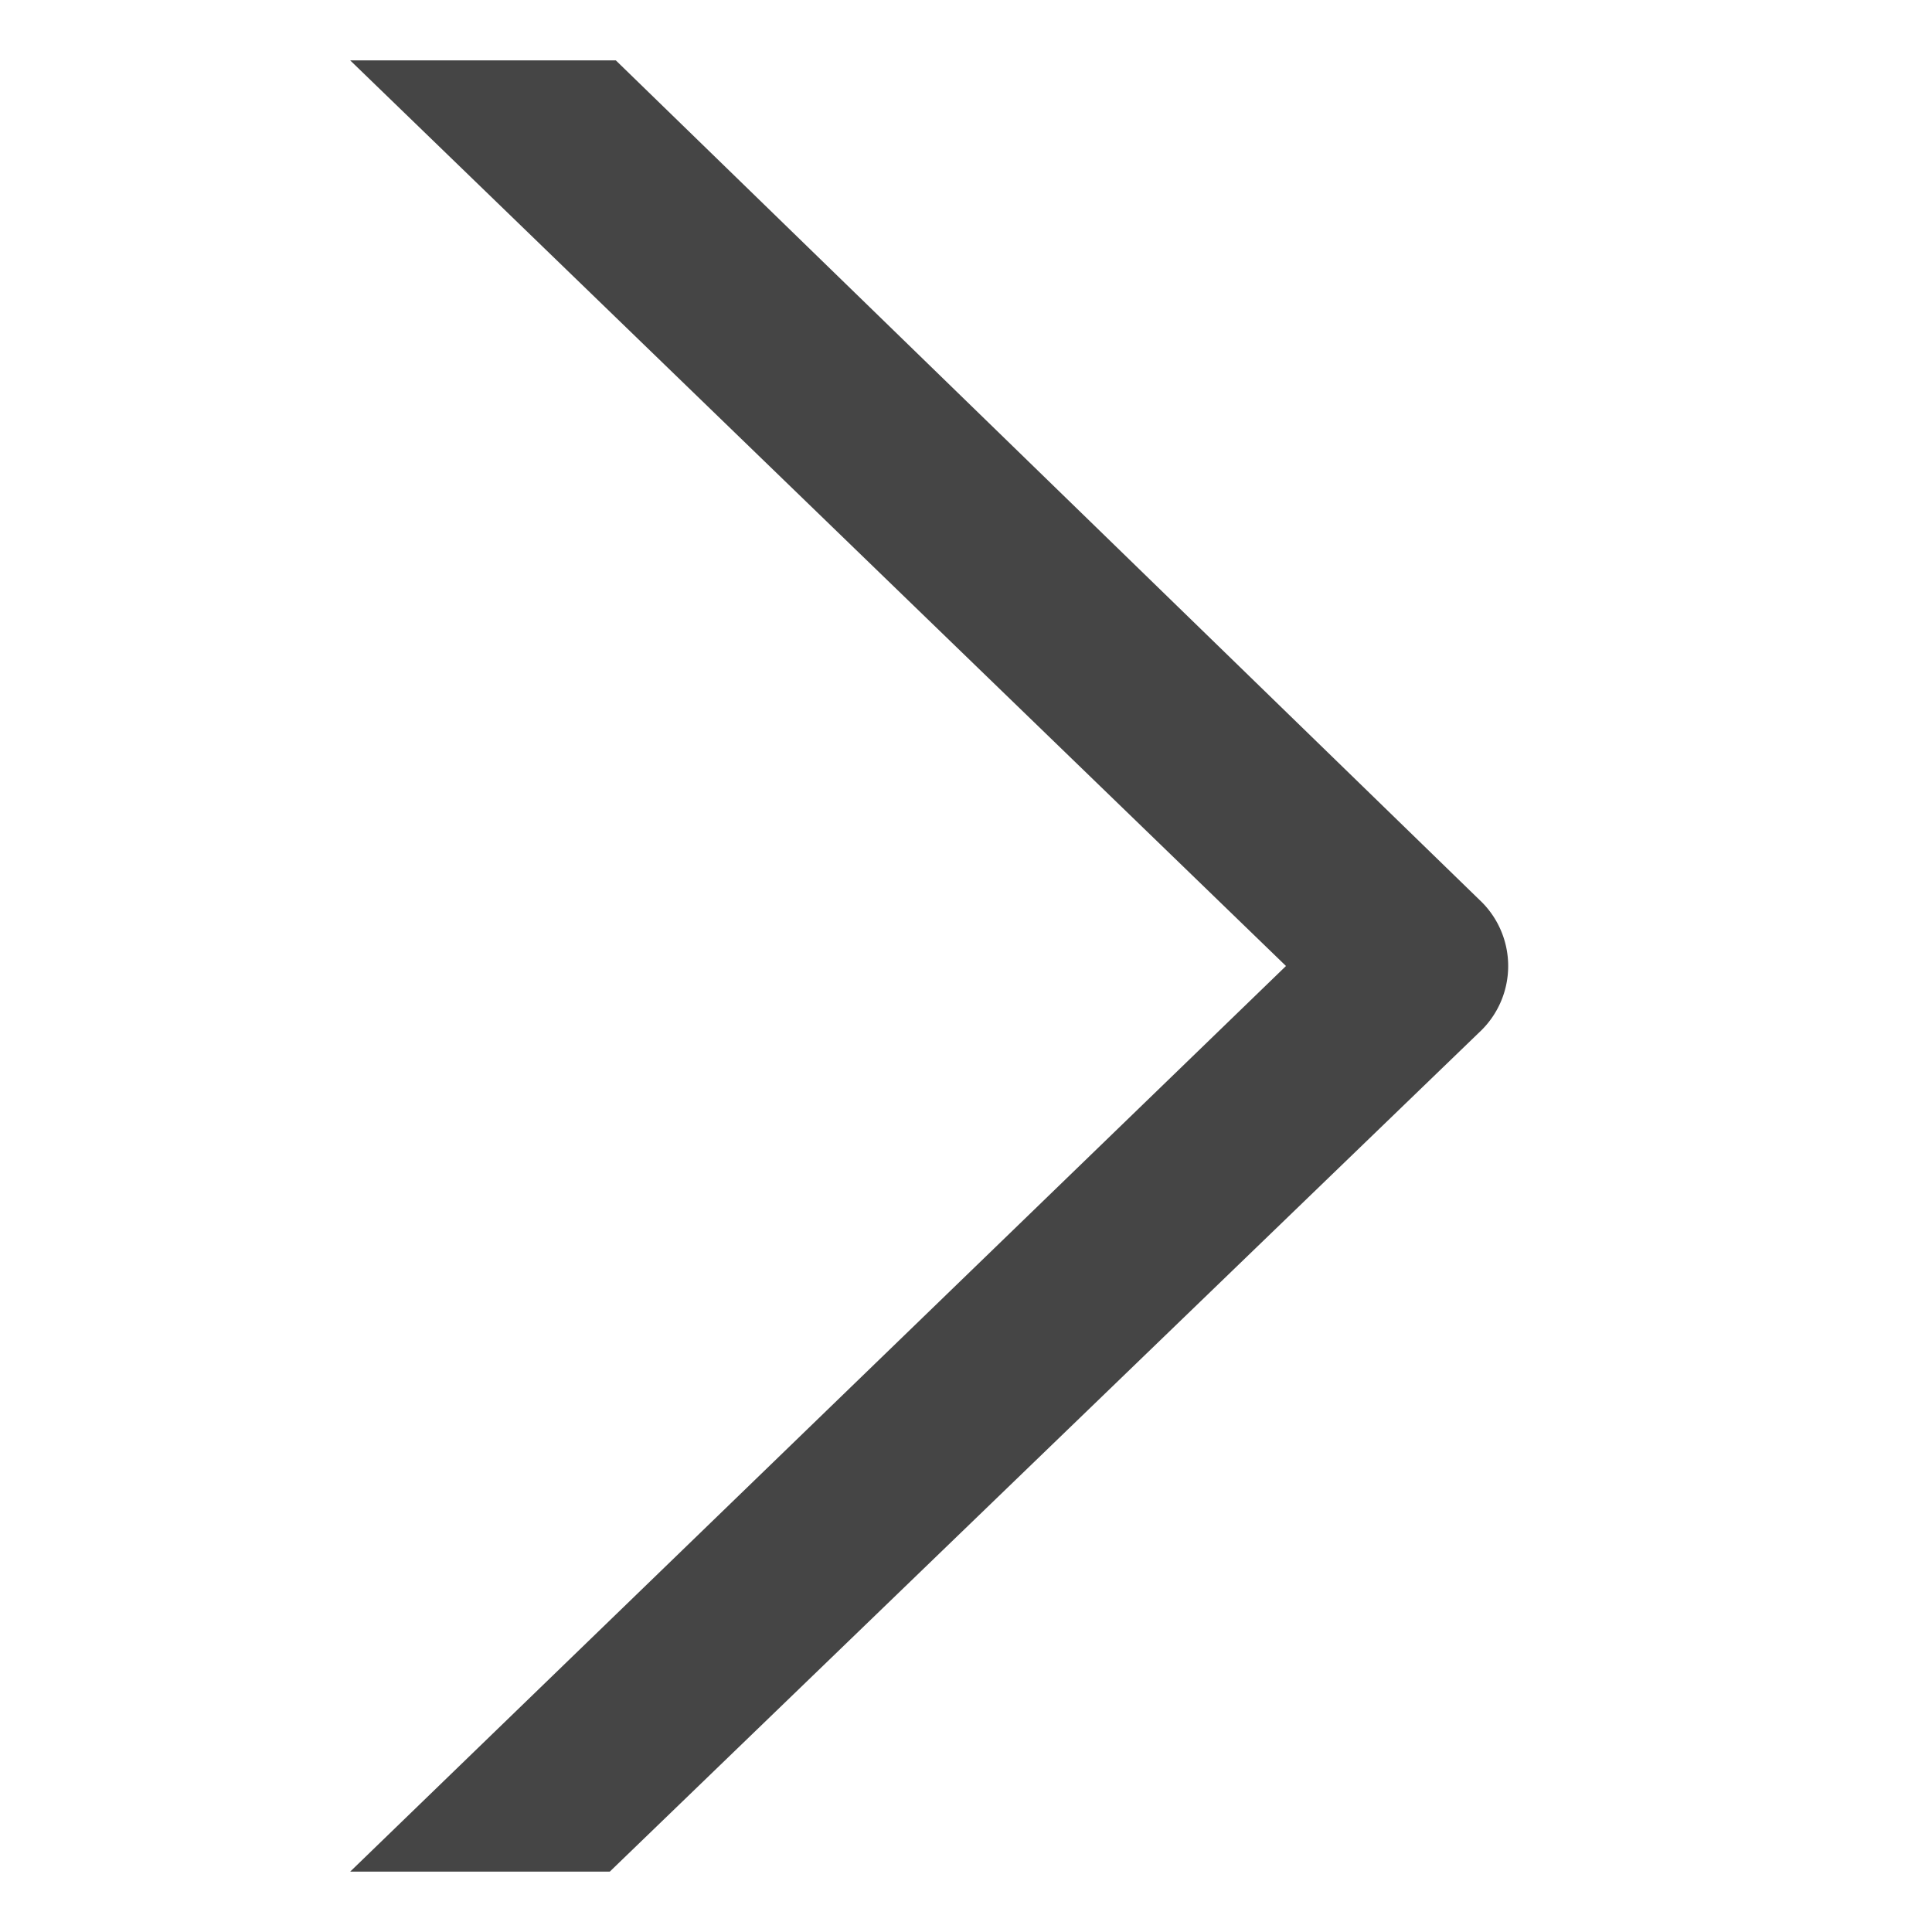 <?xml version="1.0" encoding="utf-8"?>
<svg xmlns="http://www.w3.org/2000/svg" width="32" height="32" viewBox="0 0 32 32">
  <g>
    <path d="M10.1,31H5.8L21.3,16,5.8,1h4.4L24.5,14.9a1.5,1.5,0,0,1,0,2.2Z" fill="#454545"/>
  </g>
</svg>
